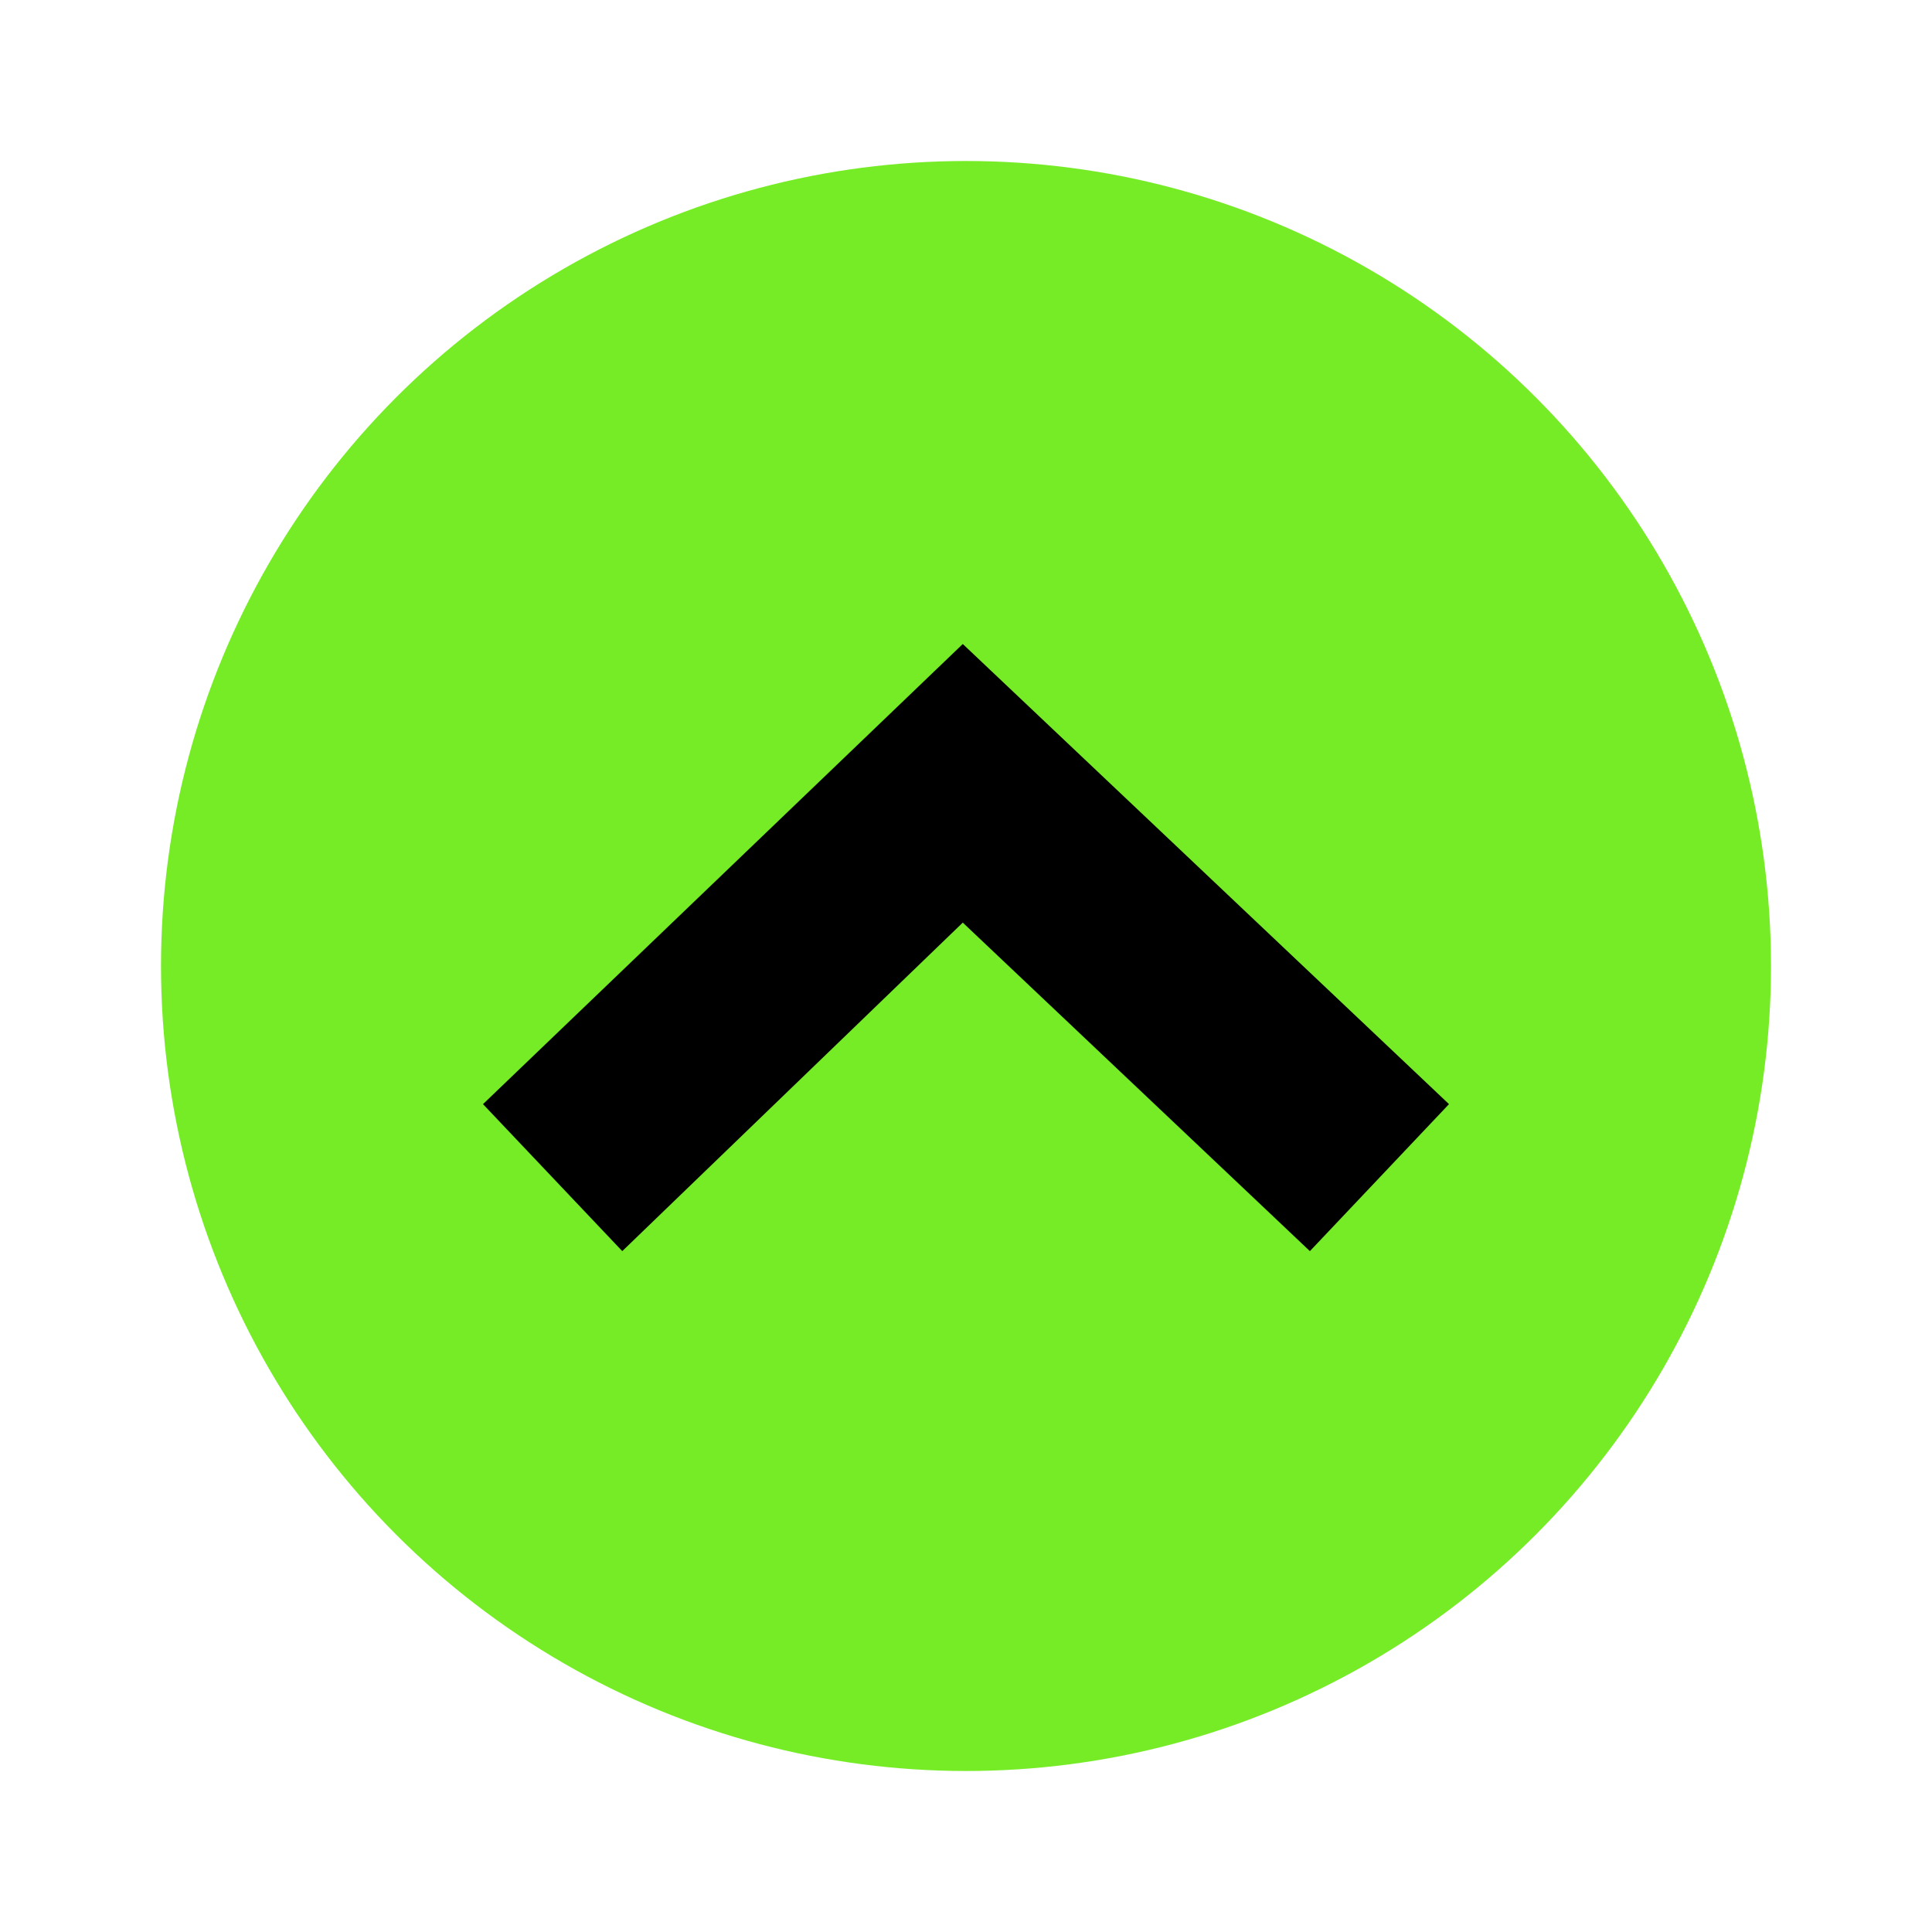 <svg width="24" height="24" viewBox="0 0 24 24" fill="none" xmlns="http://www.w3.org/2000/svg">
<circle cx="12" cy="12" r="10" fill="#76EC27"/>
<path fill-rule="evenodd" clip-rule="evenodd" d="M6 13.716L11.96 8L18 13.716L16.272 15.542L11.96 11.461L7.73 15.542L6 13.716Z" fill="black"/>
</svg>
